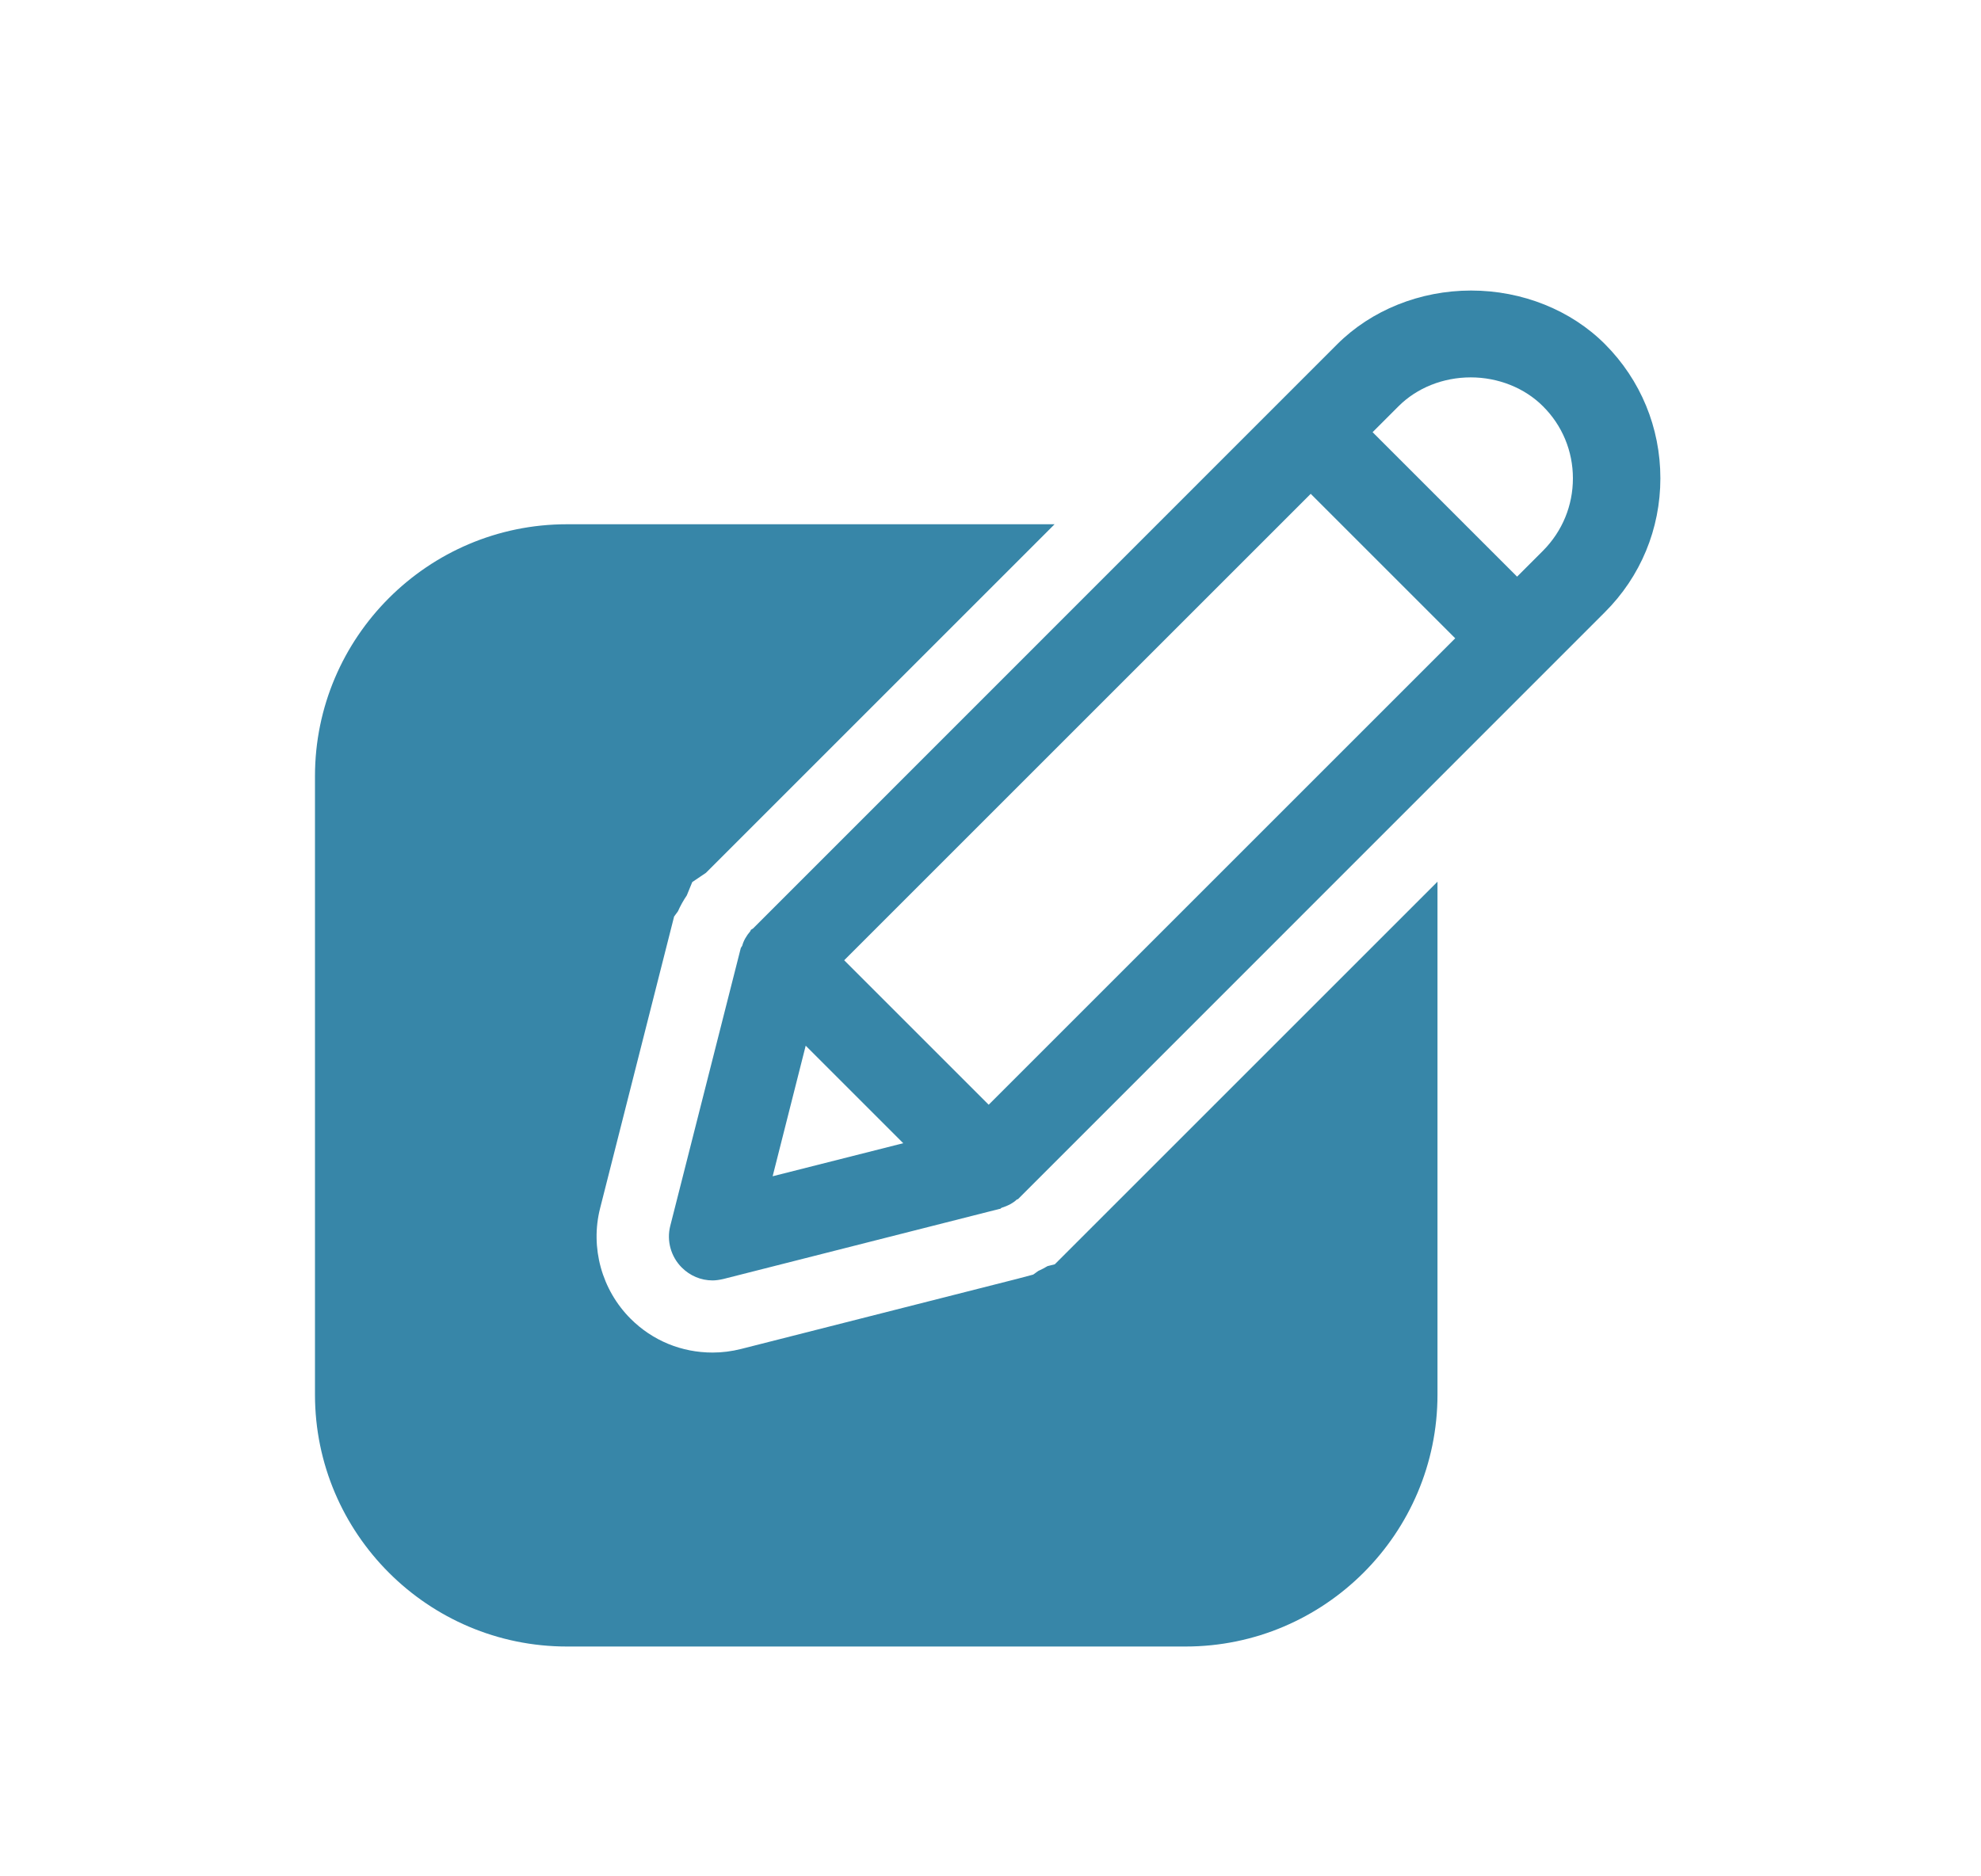 <?xml version="1.0" encoding="utf-8"?>
<!-- Generator: Adobe Illustrator 26.0.3, SVG Export Plug-In . SVG Version: 6.00 Build 0)  -->
<svg version="1.1" id="Ebene_17" xmlns="http://www.w3.org/2000/svg" xmlns:xlink="http://www.w3.org/1999/xlink" x="0px" y="0px"
	 viewBox="0 0 98.3 93.11" style="enable-background:new 0 0 98.3 93.11;" xml:space="preserve">
<style type="text/css">
	.st0{fill:#3786A8;}
</style>
<path class="st0" d="M52.34,62.75l18.99-18.99v25.46c0,6.89-5.61,12.5-12.5,12.5h-30.7c-6.89,0-12.5-5.61-12.5-12.5v-30.7
	c0-6.89,5.61-12.5,12.5-12.5h24.2L35.03,43.32l-0.68,0.46l-0.27,0.66c-0.17,0.25-0.32,0.52-0.44,0.79l-0.19,0.26l-3.67,14.47
	c-0.5,1.96,0.08,4.06,1.51,5.49c1.09,1.09,2.53,1.68,4.07,1.68c0.47,0,0.95-0.06,1.42-0.18l13.7-3.48l0.79-0.21l0.25-0.18
	c0.16-0.07,0.31-0.15,0.46-0.24L52.34,62.75z M82.39,23.74c0,2.51-0.98,4.88-2.76,6.65L50.51,59.52l-0.05,0.01
	c-0.17,0.17-0.45,0.32-0.77,0.42L49.63,60l-0.03,0l-13.71,3.48c-0.18,0.04-0.36,0.07-0.53,0.07c-0.58,0-1.12-0.23-1.53-0.64
	c-0.54-0.54-0.76-1.33-0.57-2.07l3.5-13.79l0.07-0.11c0.06-0.24,0.21-0.5,0.4-0.72l0.03-0.07l0.11-0.07l28.98-28.99
	c1.7-1.7,4.12-2.67,6.65-2.67c2.53,0,4.96,0.97,6.65,2.67C81.41,18.86,82.39,21.22,82.39,23.74z M44.82,56.74l-4.84-4.84l-1.64,6.48
	L44.82,56.74z M72.21,31.68l-7.17-7.17L41.89,47.66l7.17,7.17L72.21,31.68z M78.05,23.74c0-1.35-0.53-2.63-1.49-3.58
	c-0.91-0.91-2.22-1.43-3.58-1.43c-1.37,0-2.67,0.52-3.58,1.43l-1.29,1.29l7.17,7.17l1.29-1.29C77.53,26.36,78.05,25.09,78.05,23.74z
	"/>
</svg>
